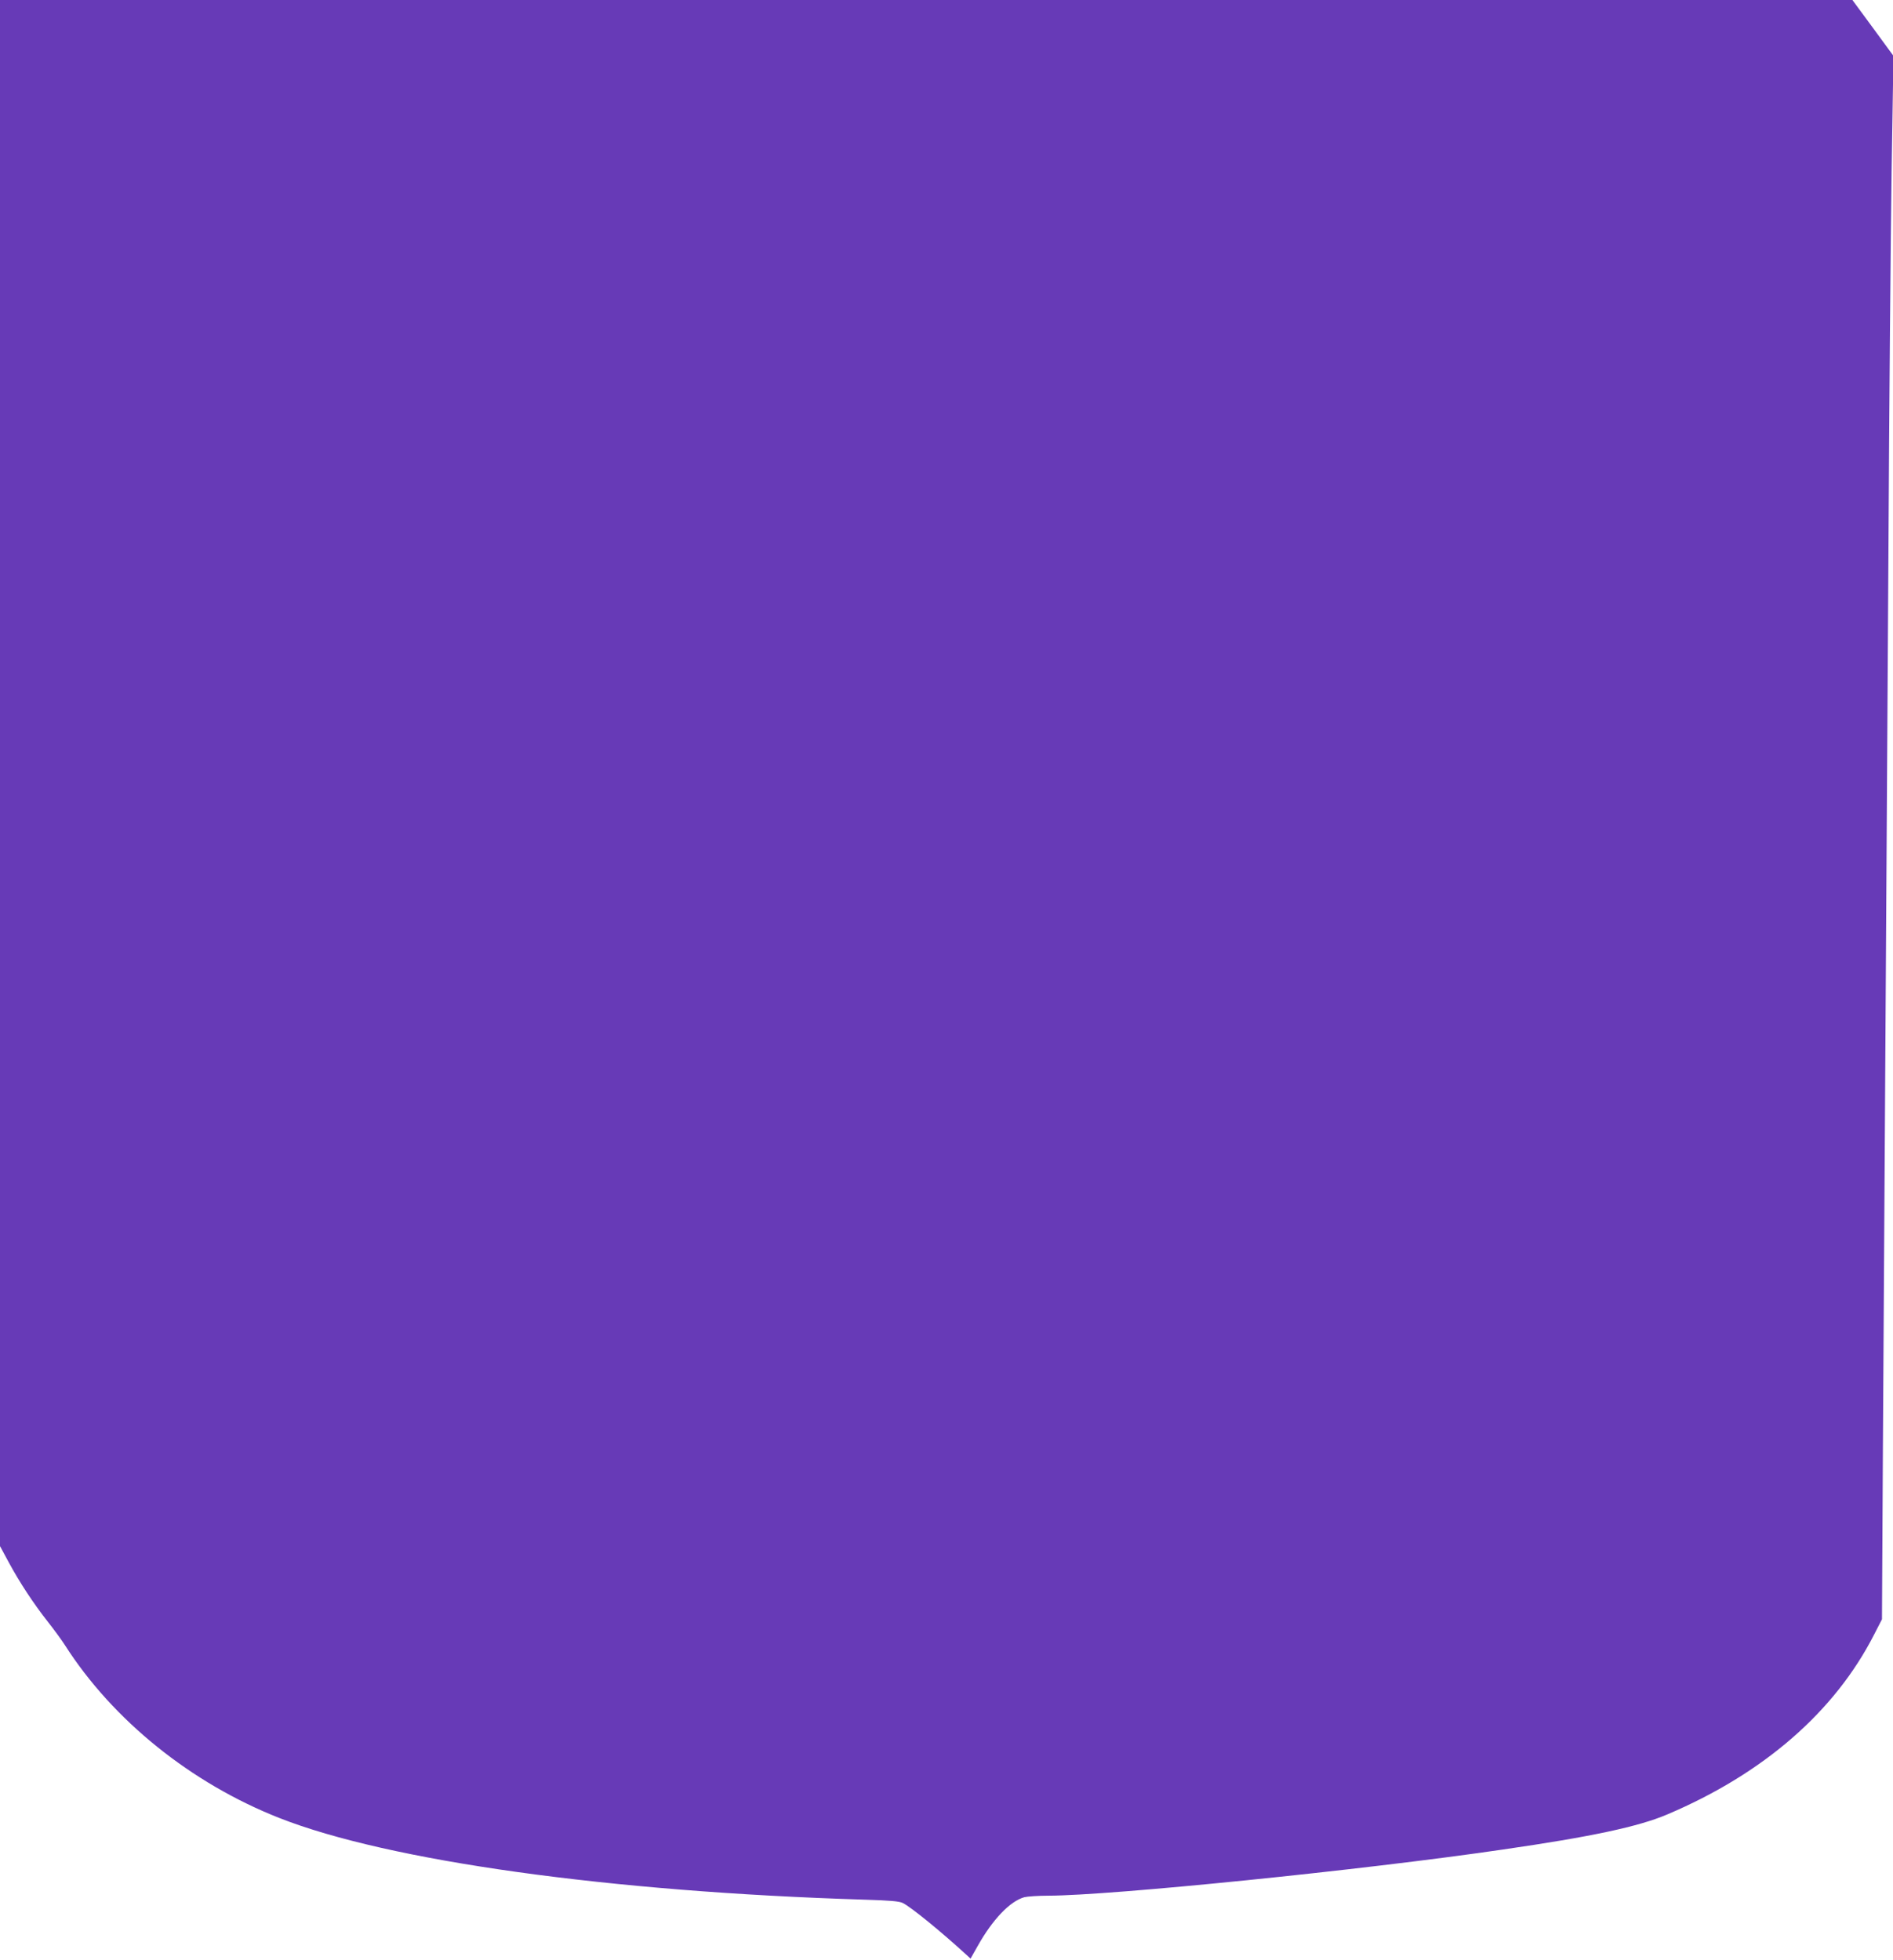 <?xml version="1.0" standalone="no"?>
<!DOCTYPE svg PUBLIC "-//W3C//DTD SVG 20010904//EN"
 "http://www.w3.org/TR/2001/REC-SVG-20010904/DTD/svg10.dtd">
<svg version="1.0" xmlns="http://www.w3.org/2000/svg"
 width="1236pt" height="1280pt" viewBox="0 0 1236 1280"
 preserveAspectRatio="xMidYMid meet">
<g transform="translate(0,1280) scale(0.1,-0.1)"
fill="#673ab7" stroke="none">
<path d="M0 7751 l0 -5048 56 -104 c73 -135 162 -270 257 -391 42 -53 92 -122
111 -152 314 -491 824 -902 1401 -1129 714 -281 2158 -482 3820 -533 165 -5
227 -10 250 -22 54 -27 248 -185 416 -339 l26 -24 47 83 c97 173 211 292 304
318 20 5 91 10 157 10 409 1 2050 167 2965 301 581 84 890 150 1077 230 629
267 1093 671 1350 1175 l51 99 6 1105 c4 608 11 1771 16 2585 5 814 14 2277
20 3250 5 974 15 2108 21 2520 l12 750 -134 183 -134 182 -6047 0 -6048 0 0
-5049z"/>
</g>
</svg>
